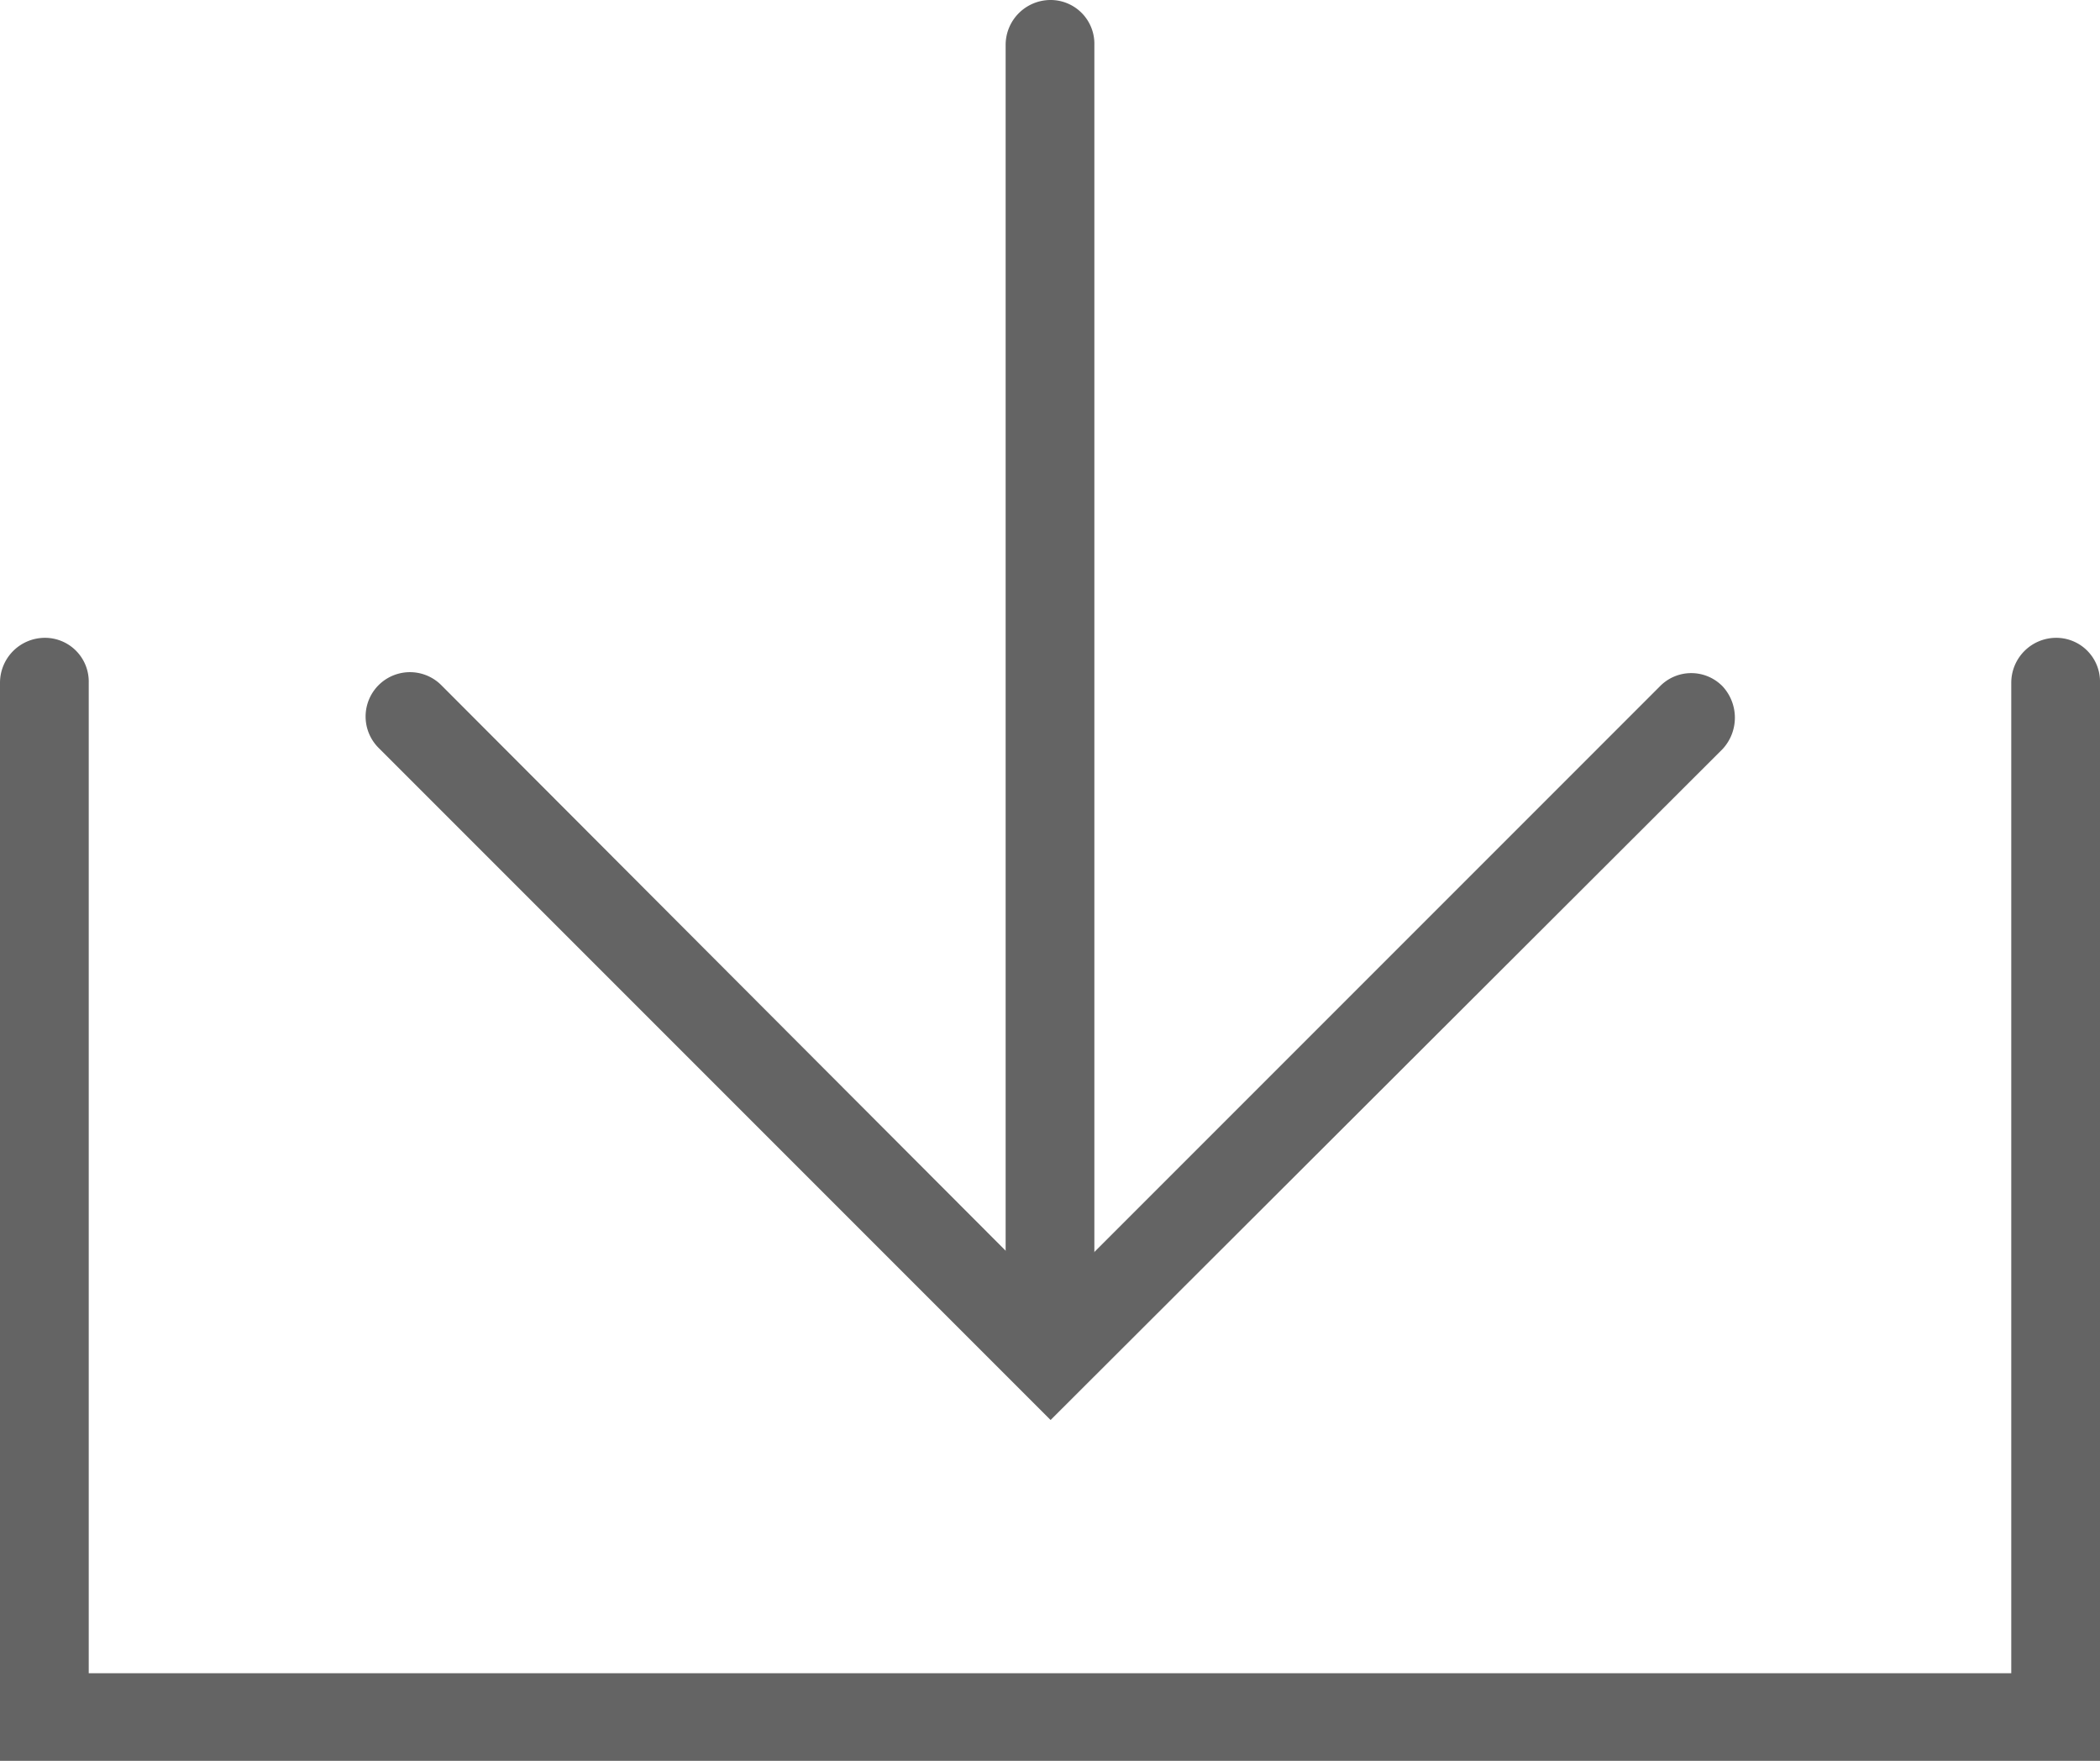 <svg id="Ebene_1" data-name="Ebene 1" xmlns="http://www.w3.org/2000/svg" width="17.75" height="14.88" viewBox="0 0 17.75 14.88"><defs><style>.cls-1{fill:#646464;}</style></defs><title>picto_download_verenahof_1</title><path class="cls-1" d="M17.87,14.94H.12V5.82A.38.38,0,0,1,.5,5.44a.37.37,0,0,1,.37.38v8.37H17.12V5.82a.38.38,0,0,1,.38-.38.37.37,0,0,1,.37.38Z" transform="translate(-0.12 -0.05)"/><path class="cls-1" d="M9,12.05,3.32,6.37a.37.37,0,0,1,.53-.53L9,11l5.15-5.15a.37.37,0,0,1,.53,0,.39.39,0,0,1,0,.53Z" transform="translate(-0.12 -0.05)"/><path class="cls-1" d="M9,11.48a.37.37,0,0,1-.38-.37V.43A.38.38,0,0,1,9,.05a.37.37,0,0,1,.37.38V11.11A.36.36,0,0,1,9,11.48Z" transform="translate(-0.12 -0.05)"/></svg>